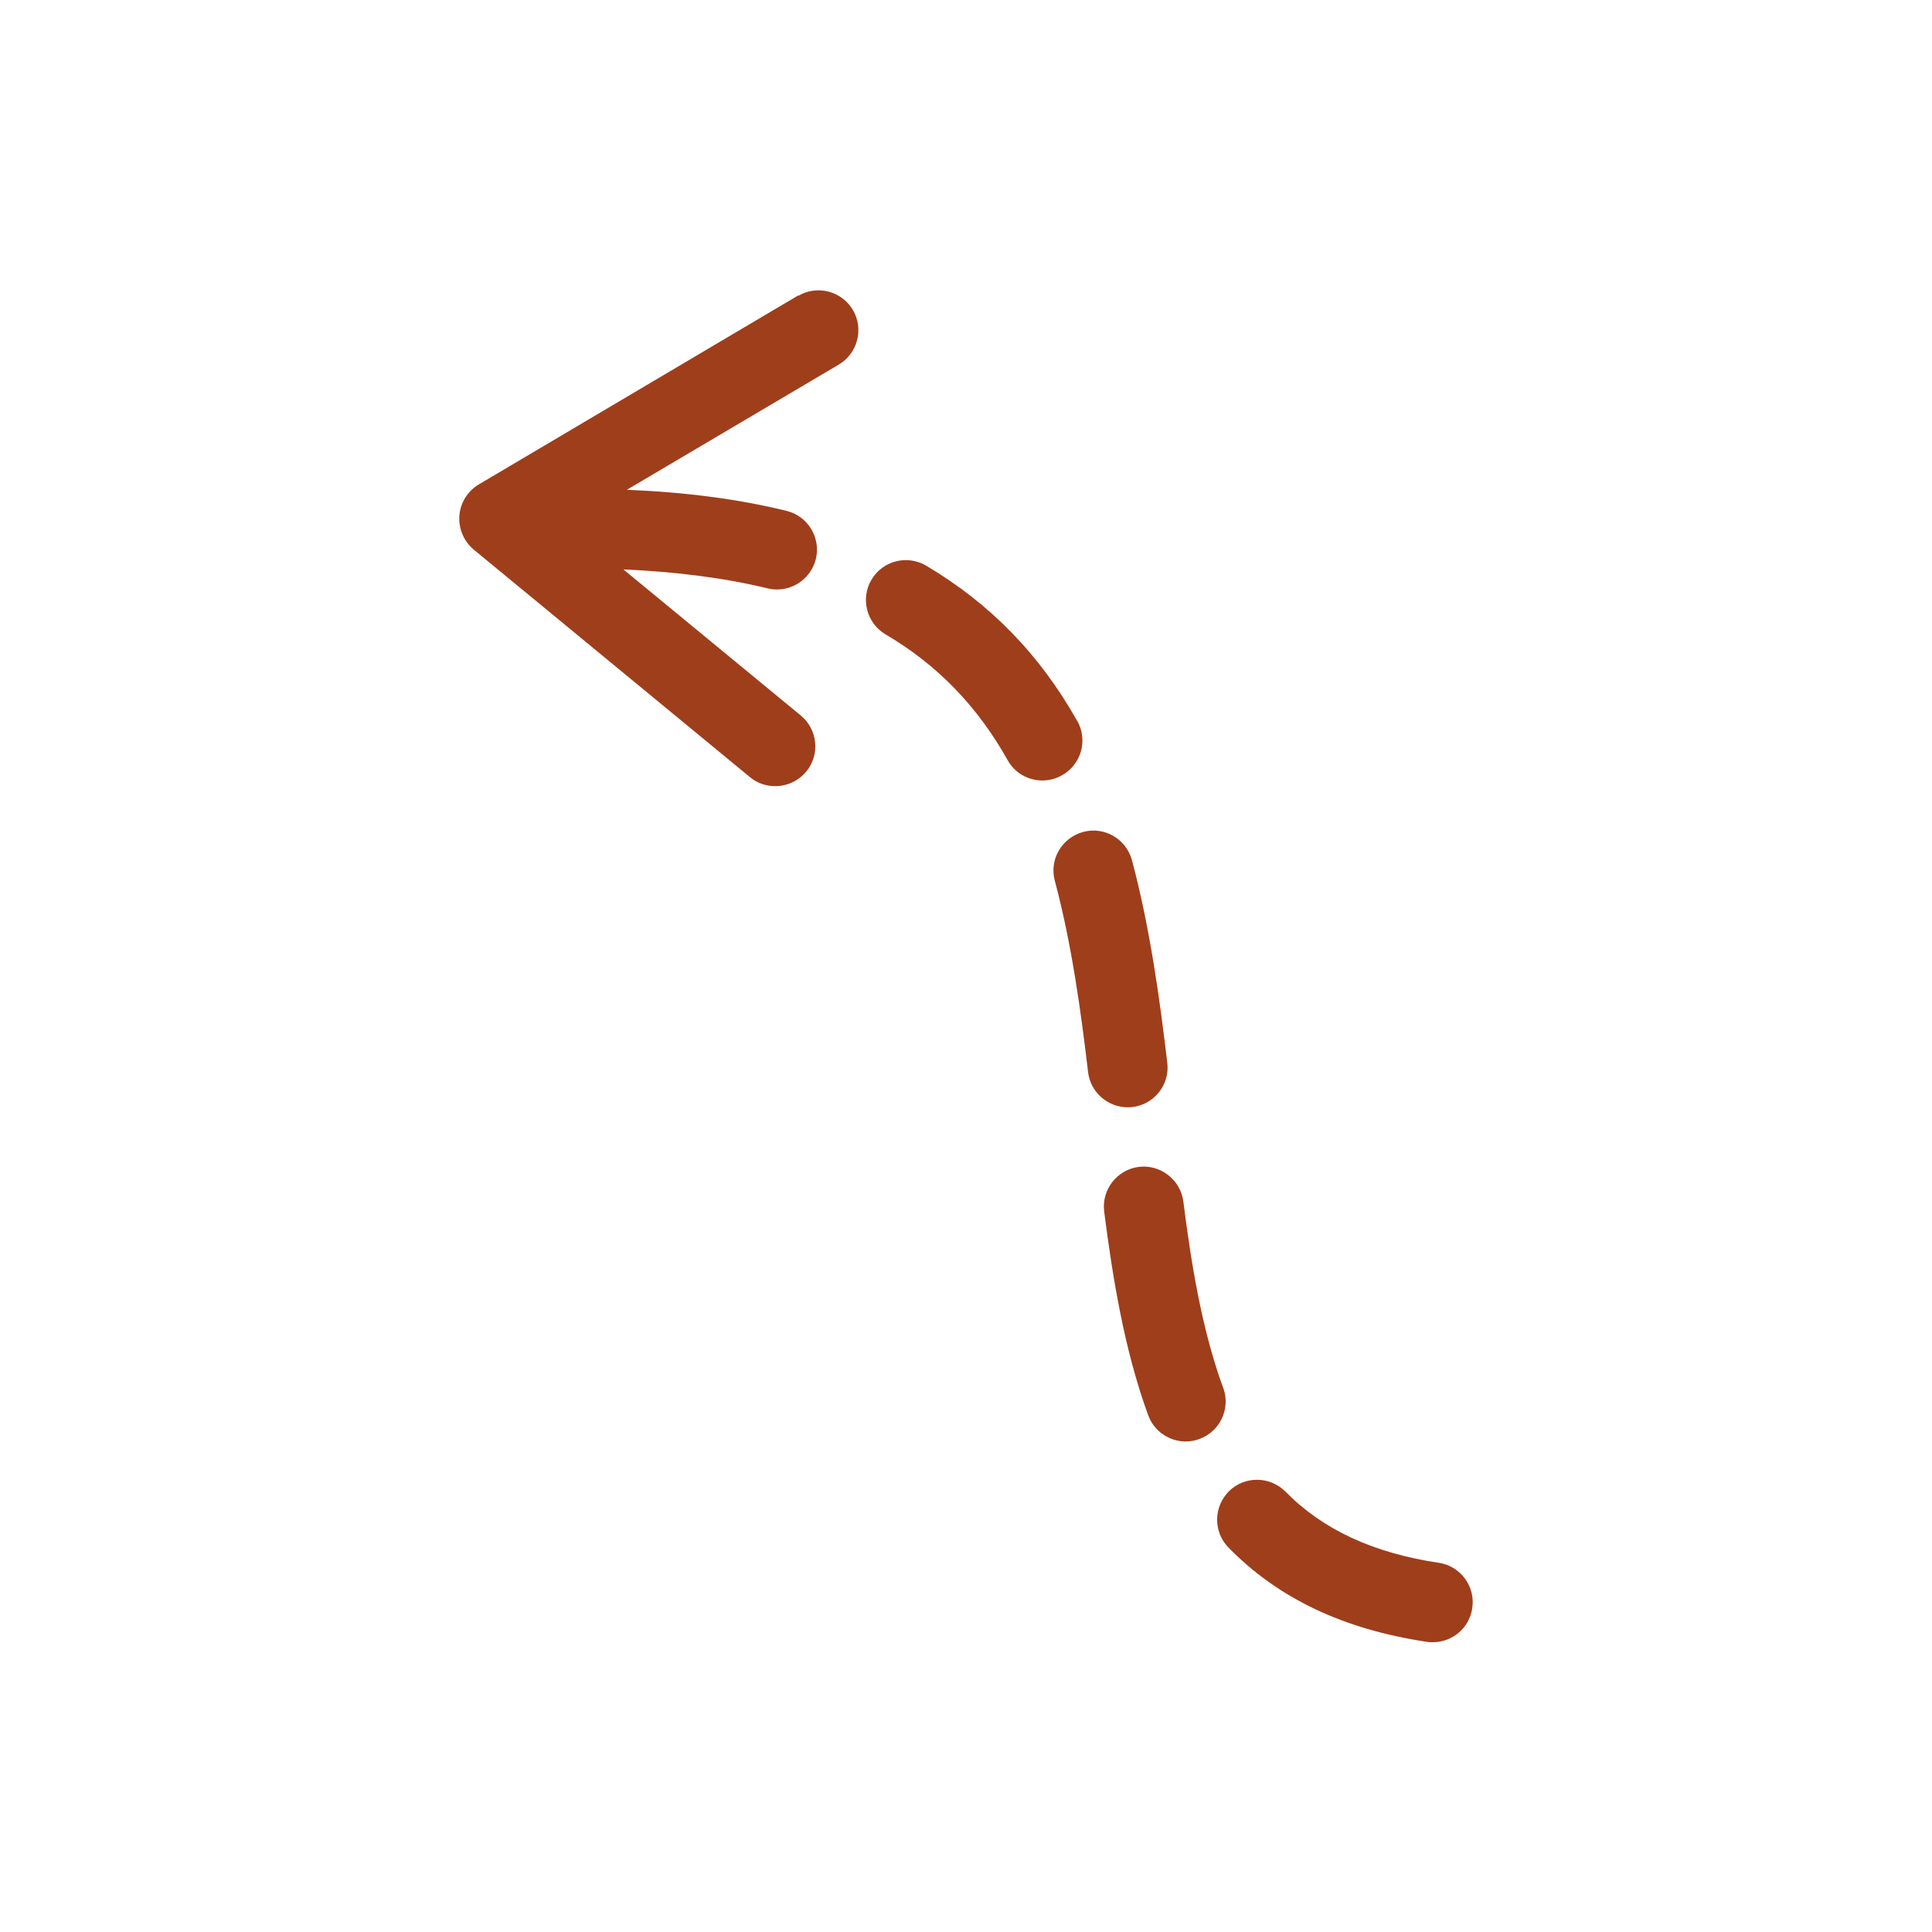 <?xml version="1.0" encoding="UTF-8"?> <svg xmlns="http://www.w3.org/2000/svg" viewBox="0 0 100 100" fill-rule="evenodd"><path d="m41.32 15.289-16.531 9.781c-0.578 0.34-0.961 0.949-1.012 1.621-0.051 0.672 0.23 1.328 0.75 1.762l14.289 11.77c0.379 0.32 0.852 0.469 1.309 0.469 0.602 0 1.191-0.262 1.602-0.75 0.73-0.879 0.602-2.18-0.281-2.91l-9.18-7.559c2.738 0.121 5.25 0.441 7.461 0.98 0.172 0.039 0.328 0.059 0.488 0.059 0.93 0 1.77-0.629 2.012-1.57 0.27-1.109-0.41-2.231-1.52-2.5-2.469-0.609-5.238-0.969-8.262-1.09l10.969-6.481c0.98-0.578 1.309-1.852 0.73-2.828-0.578-0.98-1.852-1.309-2.828-0.73z" fill="#9f3e1b"></path><path d="m74.469 80.891c-3.398-0.512-5.988-1.711-7.93-3.68-0.801-0.809-2.109-0.828-2.922-0.031-0.809 0.801-0.828 2.109-0.031 2.922 2.59 2.641 5.949 4.231 10.27 4.879 0.102 0.02 0.211 0.02 0.309 0.02 1.012 0 1.891-0.738 2.039-1.762 0.172-1.129-0.609-2.18-1.738-2.352z" fill="#9f3e1b"></path><path d="m55.762 37.328c-1.941-3.449-4.5-6.078-7.828-8.051-0.988-0.578-2.25-0.25-2.828 0.73-0.578 0.98-0.25 2.25 0.73 2.828 2.68 1.578 4.75 3.711 6.32 6.512 0.379 0.68 1.078 1.051 1.801 1.051 0.34 0 0.691-0.09 1.012-0.27 1-0.559 1.352-1.82 0.789-2.82z" fill="#9f3e1b"></path><path d="m58.609 57.301c1.129-0.129 1.949-1.16 1.809-2.289-0.379-3.219-0.891-6.981-1.828-10.488-0.301-1.102-1.43-1.762-2.531-1.461-1.102 0.301-1.762 1.43-1.461 2.531 0.871 3.25 1.359 6.82 1.719 9.891 0.121 1.051 1.02 1.828 2.051 1.828 0.078 0 0.16 0 0.238-0.012z" fill="#9f3e1b"></path><path d="m63.309 71.828c-1.121-3.051-1.672-6.578-2.059-9.641-0.148-1.129-1.191-1.93-2.309-1.789-1.129 0.148-1.93 1.18-1.789 2.309 0.422 3.289 1.02 7.109 2.281 10.551 0.309 0.84 1.102 1.352 1.941 1.352 0.238 0 0.48-0.039 0.711-0.129 1.07-0.391 1.621-1.578 1.23-2.648z" fill="#9f3e1b"></path></svg> 
